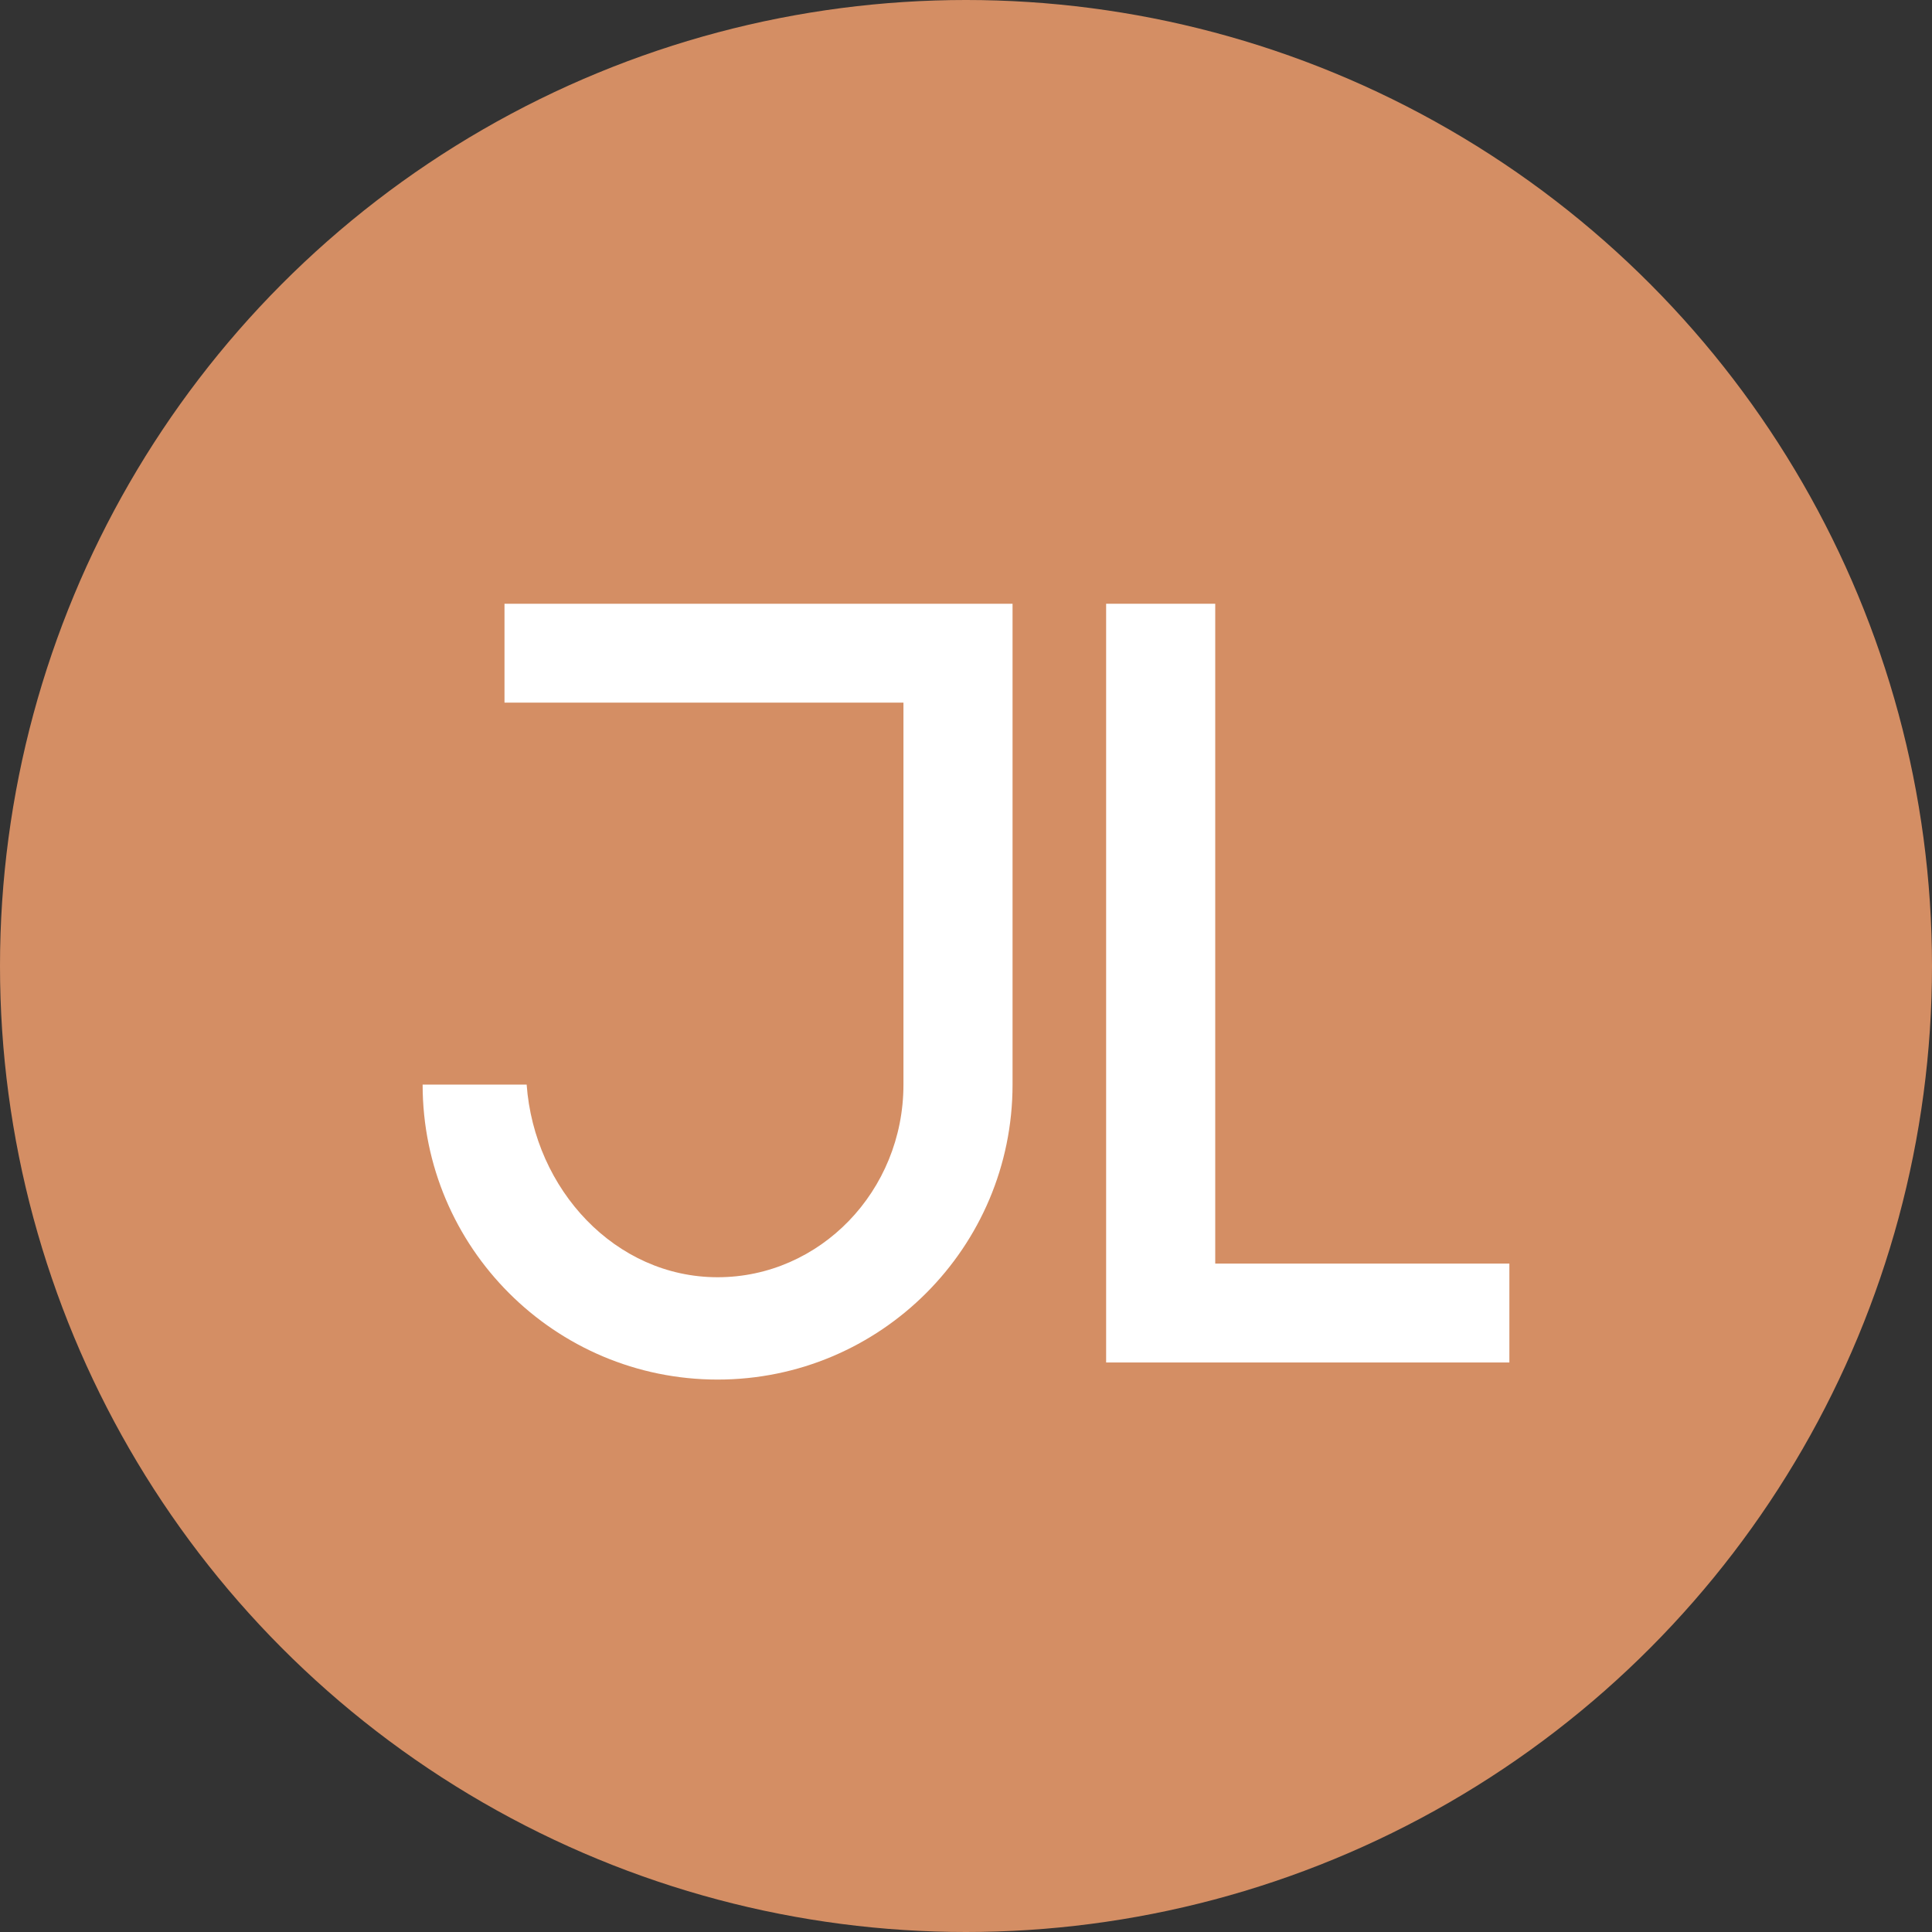 <?xml version="1.0" encoding="UTF-8"?> <svg xmlns="http://www.w3.org/2000/svg" width="32" height="32" viewBox="0 0 32 32" fill="none"><rect x="0" y="0" width="32" height="32" fill="#333333" stroke="none"/><circle cx="16" cy="16" r="16" fill="#D48E64"></circle><path d="M8.356 11.638V10H16.771V17.964C16.771 20.661 14.583 22.85 11.886 22.85C9.189 22.85 7 20.661 7 17.964H8.723C8.85 19.701 10.191 21.155 11.886 21.155C13.58 21.155 14.964 19.729 14.964 17.964V11.638H8.356Z" fill="white"></path><path d="M18.321 22.567V10H20.128V20.929H25V22.567H18.321Z" fill="white"></path></svg> 
